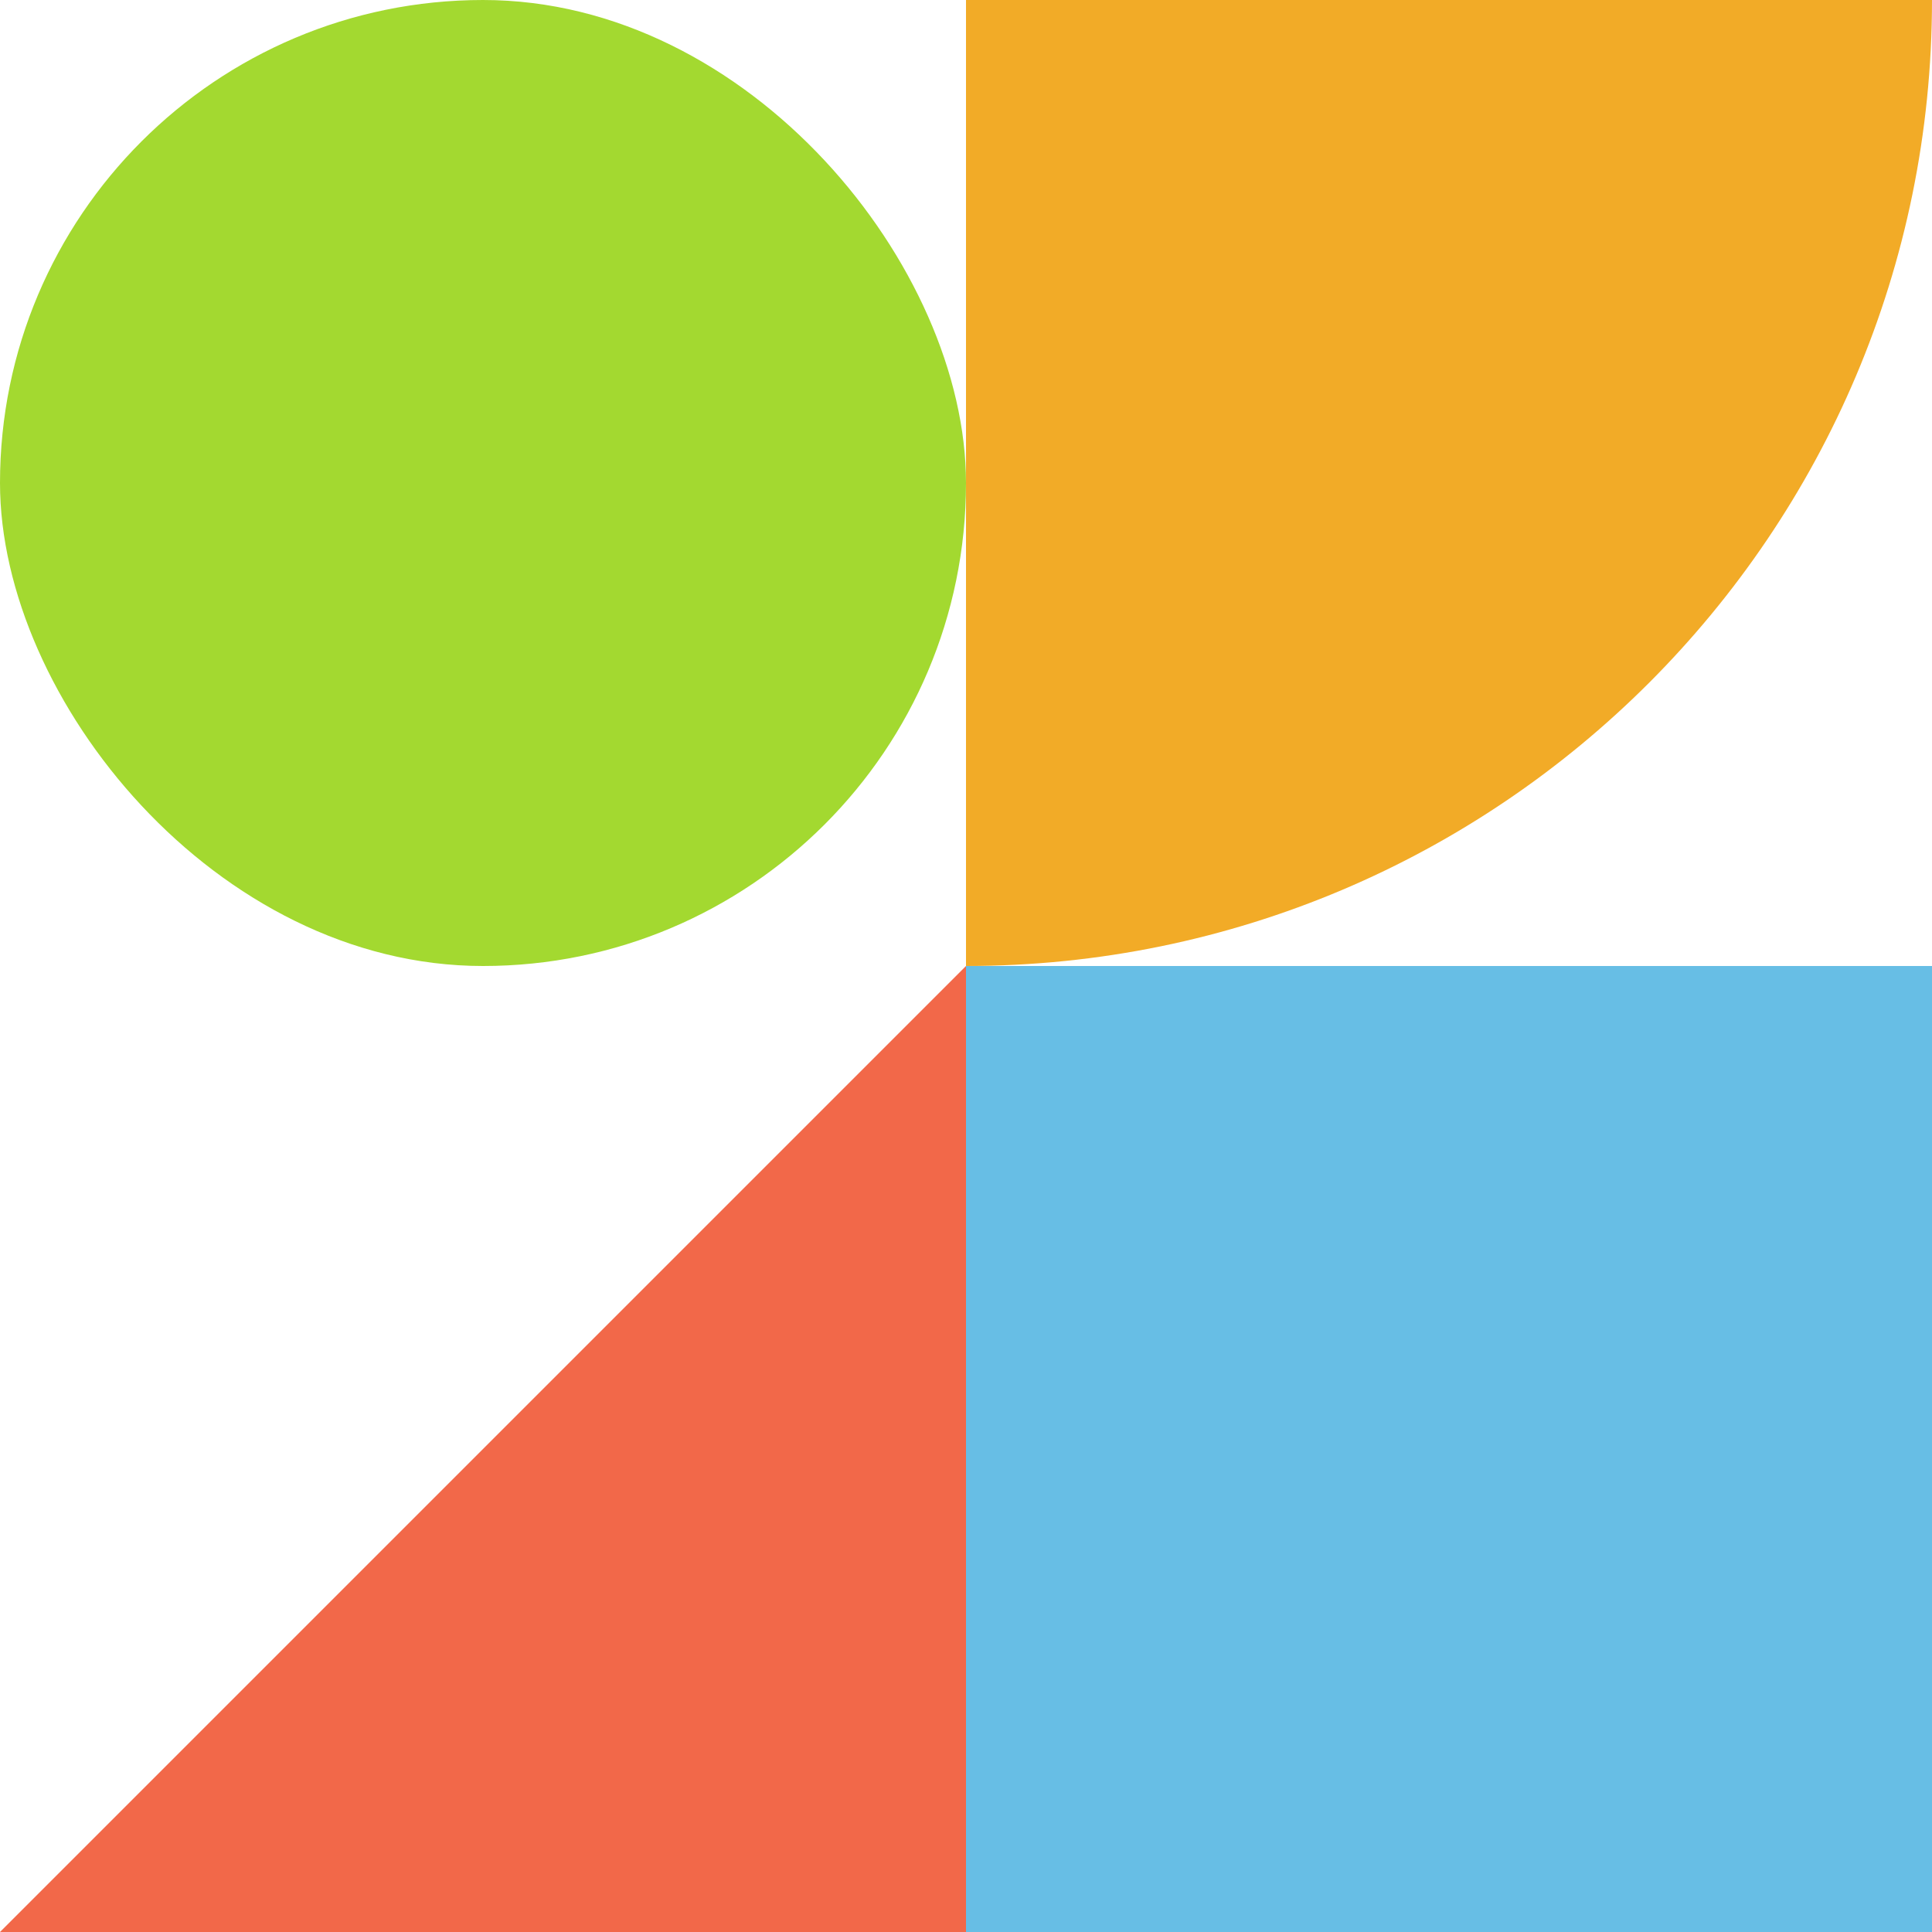 <?xml version="1.0" encoding="UTF-8"?><svg id="Layer_2" xmlns="http://www.w3.org/2000/svg" viewBox="0 0 424 424"><defs><style>.cls-1{fill:#f2ab27;}.cls-2{fill:#f26849;}.cls-3{fill:#67bee5;}.cls-4{fill:#a3d930;}</style></defs><g id="Layer_1-2"><polygon class="cls-2" points="212 212 212 424 0 424 212 212"/><rect class="cls-4" x="0" y="0" width="212" height="212" rx="106" ry="106"/><path class="cls-1" d="m212,0h0C329.01,0,424,94.99,424,212h-212V0h0Z" transform="translate(424 -212) rotate(90)"/><rect class="cls-3" x="212" y="212" width="212" height="212"/></g></svg>